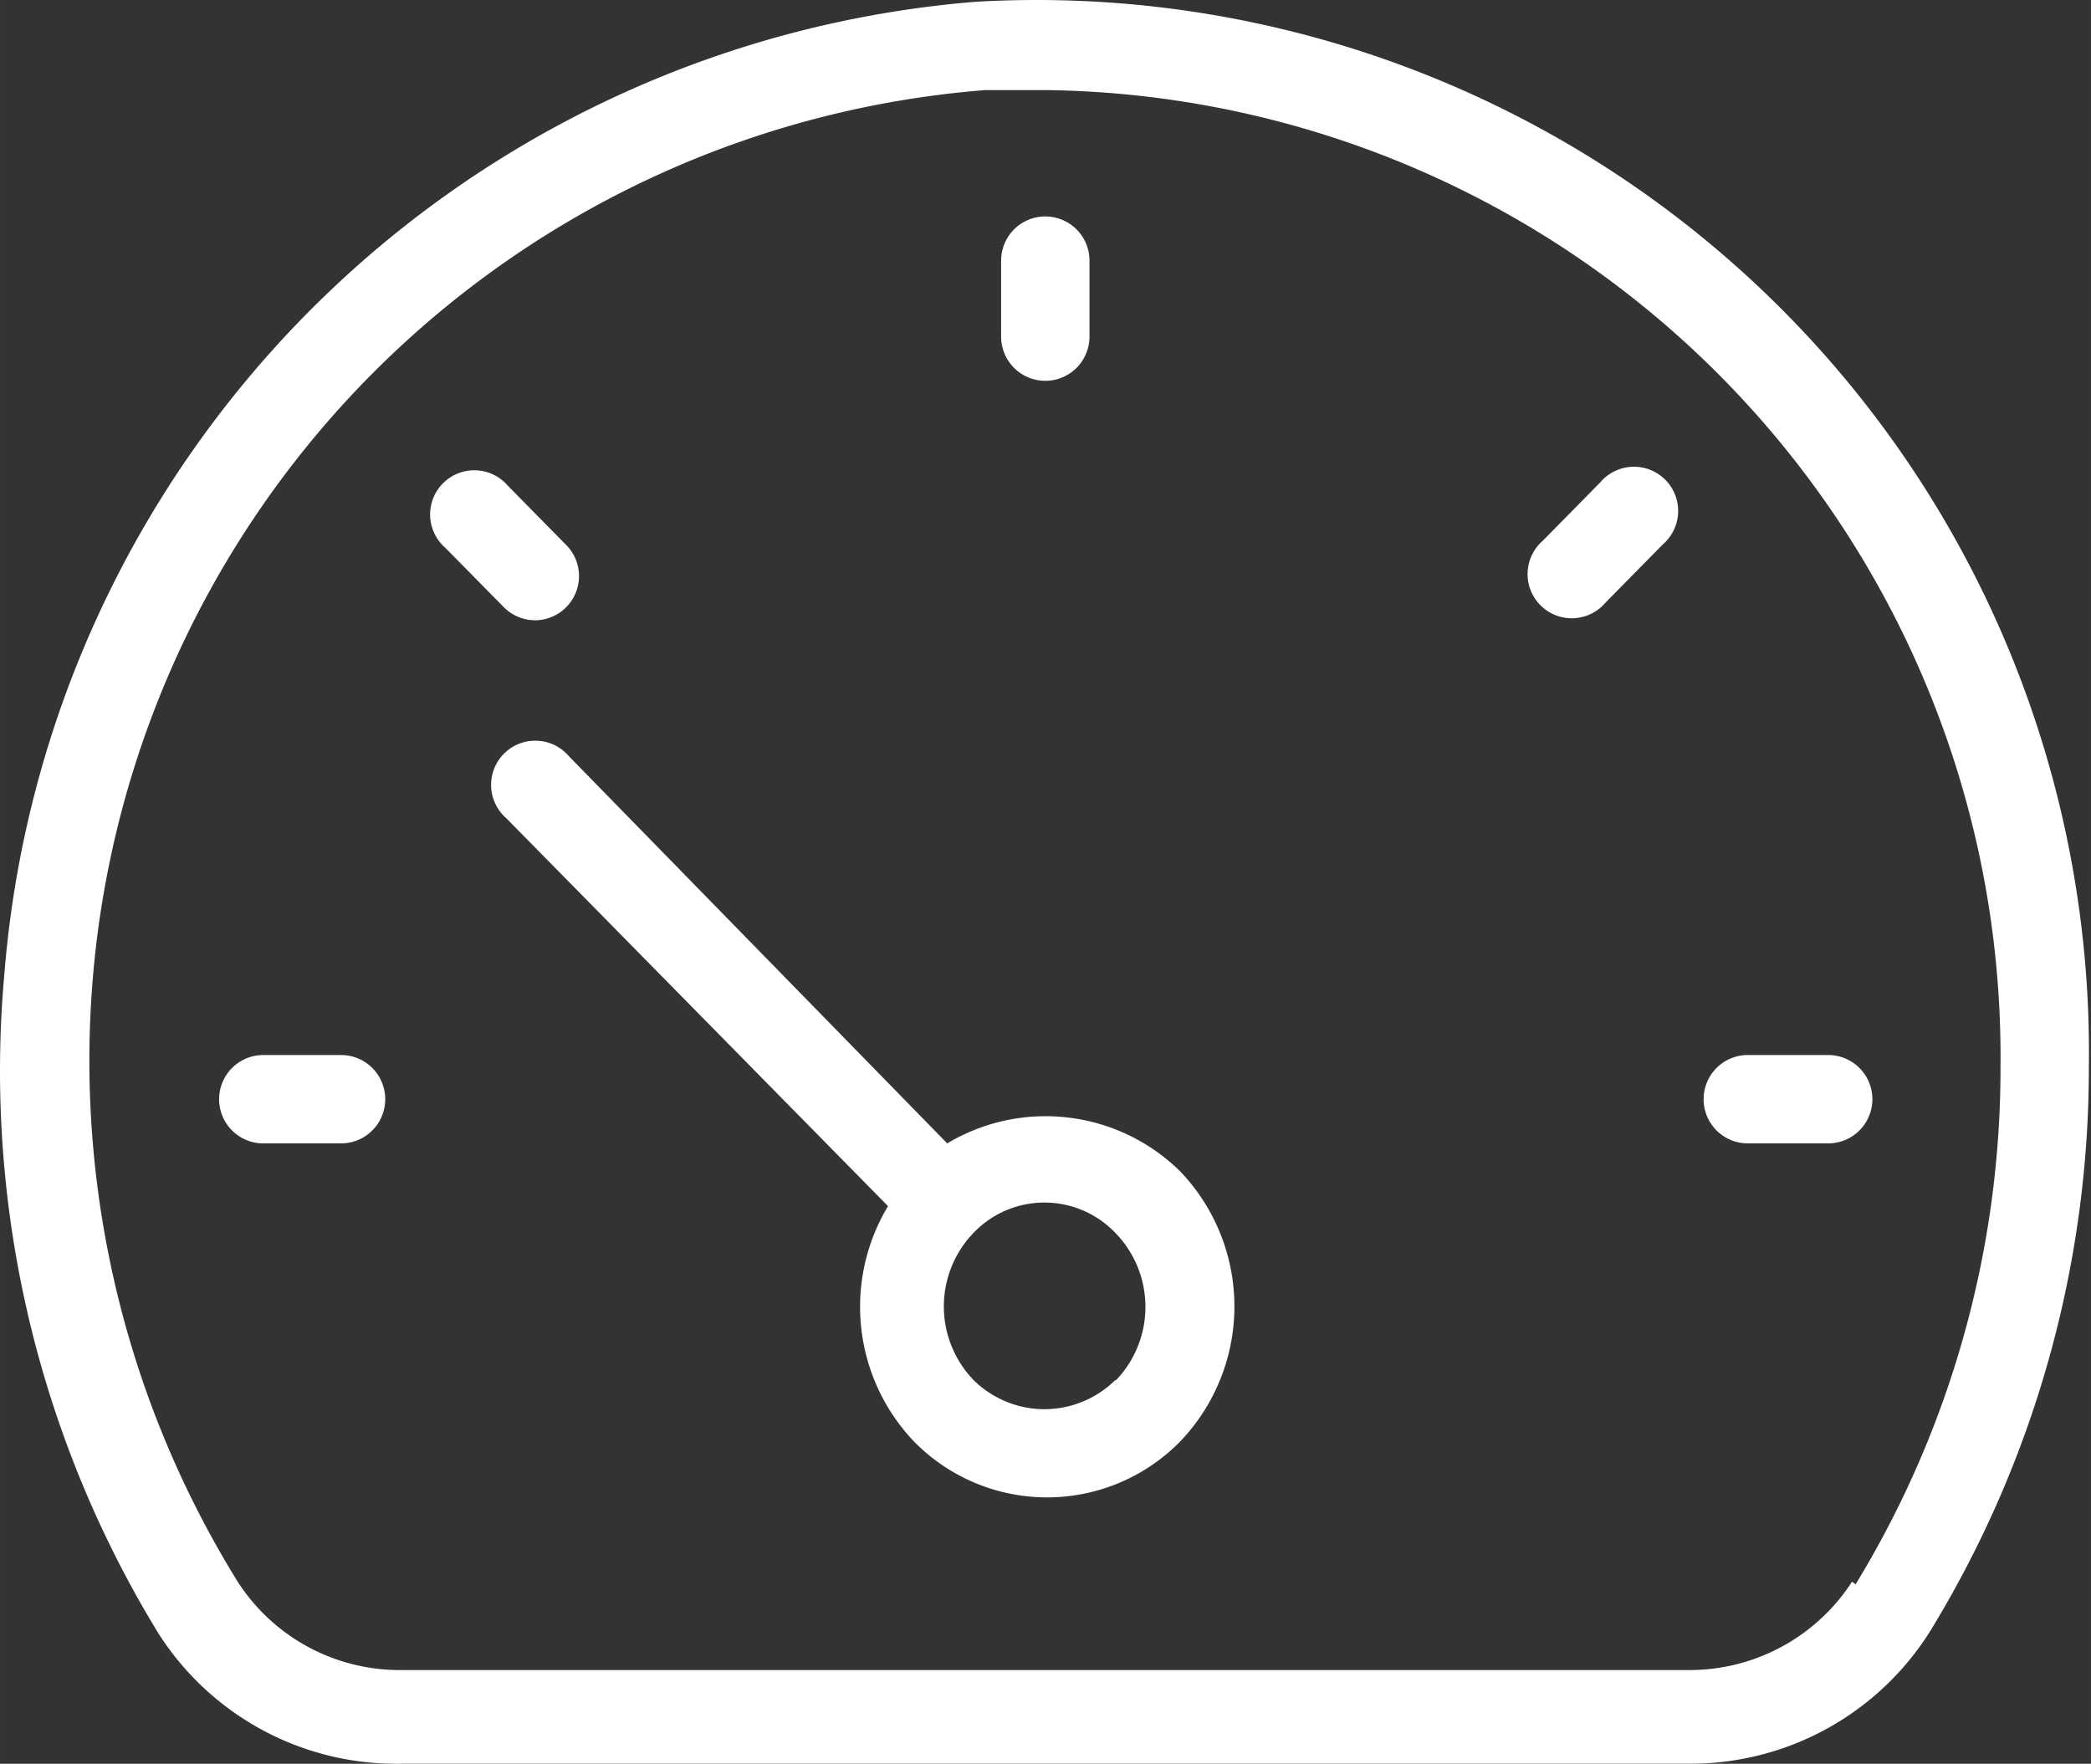 <?xml version="1.0" standalone="no"?><!DOCTYPE svg PUBLIC "-//W3C//DTD SVG 1.1//EN" "http://www.w3.org/Graphics/SVG/1.1/DTD/svg11.dtd"><svg t="1571811453125" class="icon" viewBox="0 0 1214 1024" version="1.1" xmlns="http://www.w3.org/2000/svg" p-id="8960" xmlns:xlink="http://www.w3.org/1999/xlink" width="23.711" height="20"><rect x="0" y="0" width="1214" height="1024" fill="#333333" stroke="none"/><defs><style type="text/css"></style></defs><path d="M566.87 1.001A615.625 615.625 0 0 0 2.548 565.324a625.885 625.885 0 0 0 89.266 382.713 163.654 163.654 0 0 0 141.594 75.927h748.497a164.167 164.167 0 0 0 139.029-77.466 626.398 626.398 0 0 0 91.831-327.307A611.008 611.008 0 0 0 566.87 1.001z m508.403 917.281a112.352 112.352 0 0 1-95.422 51.302H233.407a111.839 111.839 0 0 1-95.422-51.302A574.583 574.583 0 0 1 53.85 568.402 564.323 564.323 0 0 1 572.001 52.303h35.398a561.245 561.245 0 0 1 554.062 566.888 575.096 575.096 0 0 1-84.135 300.63z" fill="#FFFFFF" p-id="8961"></path><path d="M198.009 612.522h-45.146a25.651 25.651 0 0 0 0 51.302h45.146a25.651 25.651 0 1 0 0-51.302zM310.36 360.115a25.651 25.651 0 0 0 18.469-43.607l-33.859-34.372a25.651 25.651 0 1 0-36.424 35.911l33.859 34.372A25.651 25.651 0 0 0 310.36 360.115zM606.886 221.087a25.651 25.651 0 0 0 25.651-25.651v-44.12a25.651 25.651 0 1 0-51.302 0v44.12a25.651 25.651 0 0 0 25.651 25.651zM929.063 280.084l-33.346 33.859a25.651 25.651 0 1 0 36.424 35.911l33.346-33.859a25.651 25.651 0 1 0-36.424-35.911zM1061.422 612.522h-46.685a25.651 25.651 0 0 0 0 51.302h46.685a25.651 25.651 0 0 0 0-51.302zM549.941 663.824L330.368 439.121a25.651 25.651 0 1 0-36.424 35.911L515.568 700.248a113.378 113.378 0 0 0 15.391 136.977 108.247 108.247 0 0 0 153.906 0 113.378 113.378 0 0 0 0-157.497 111.325 111.325 0 0 0-134.924-15.904z m97.474 137.49a58.484 58.484 0 0 1-82.083 0 61.562 61.562 0 0 1 0-85.674 56.945 56.945 0 0 1 82.083 0 61.562 61.562 0 0 1 0.513 85.674z" fill="#FFFFFF" p-id="8962"></path></svg>